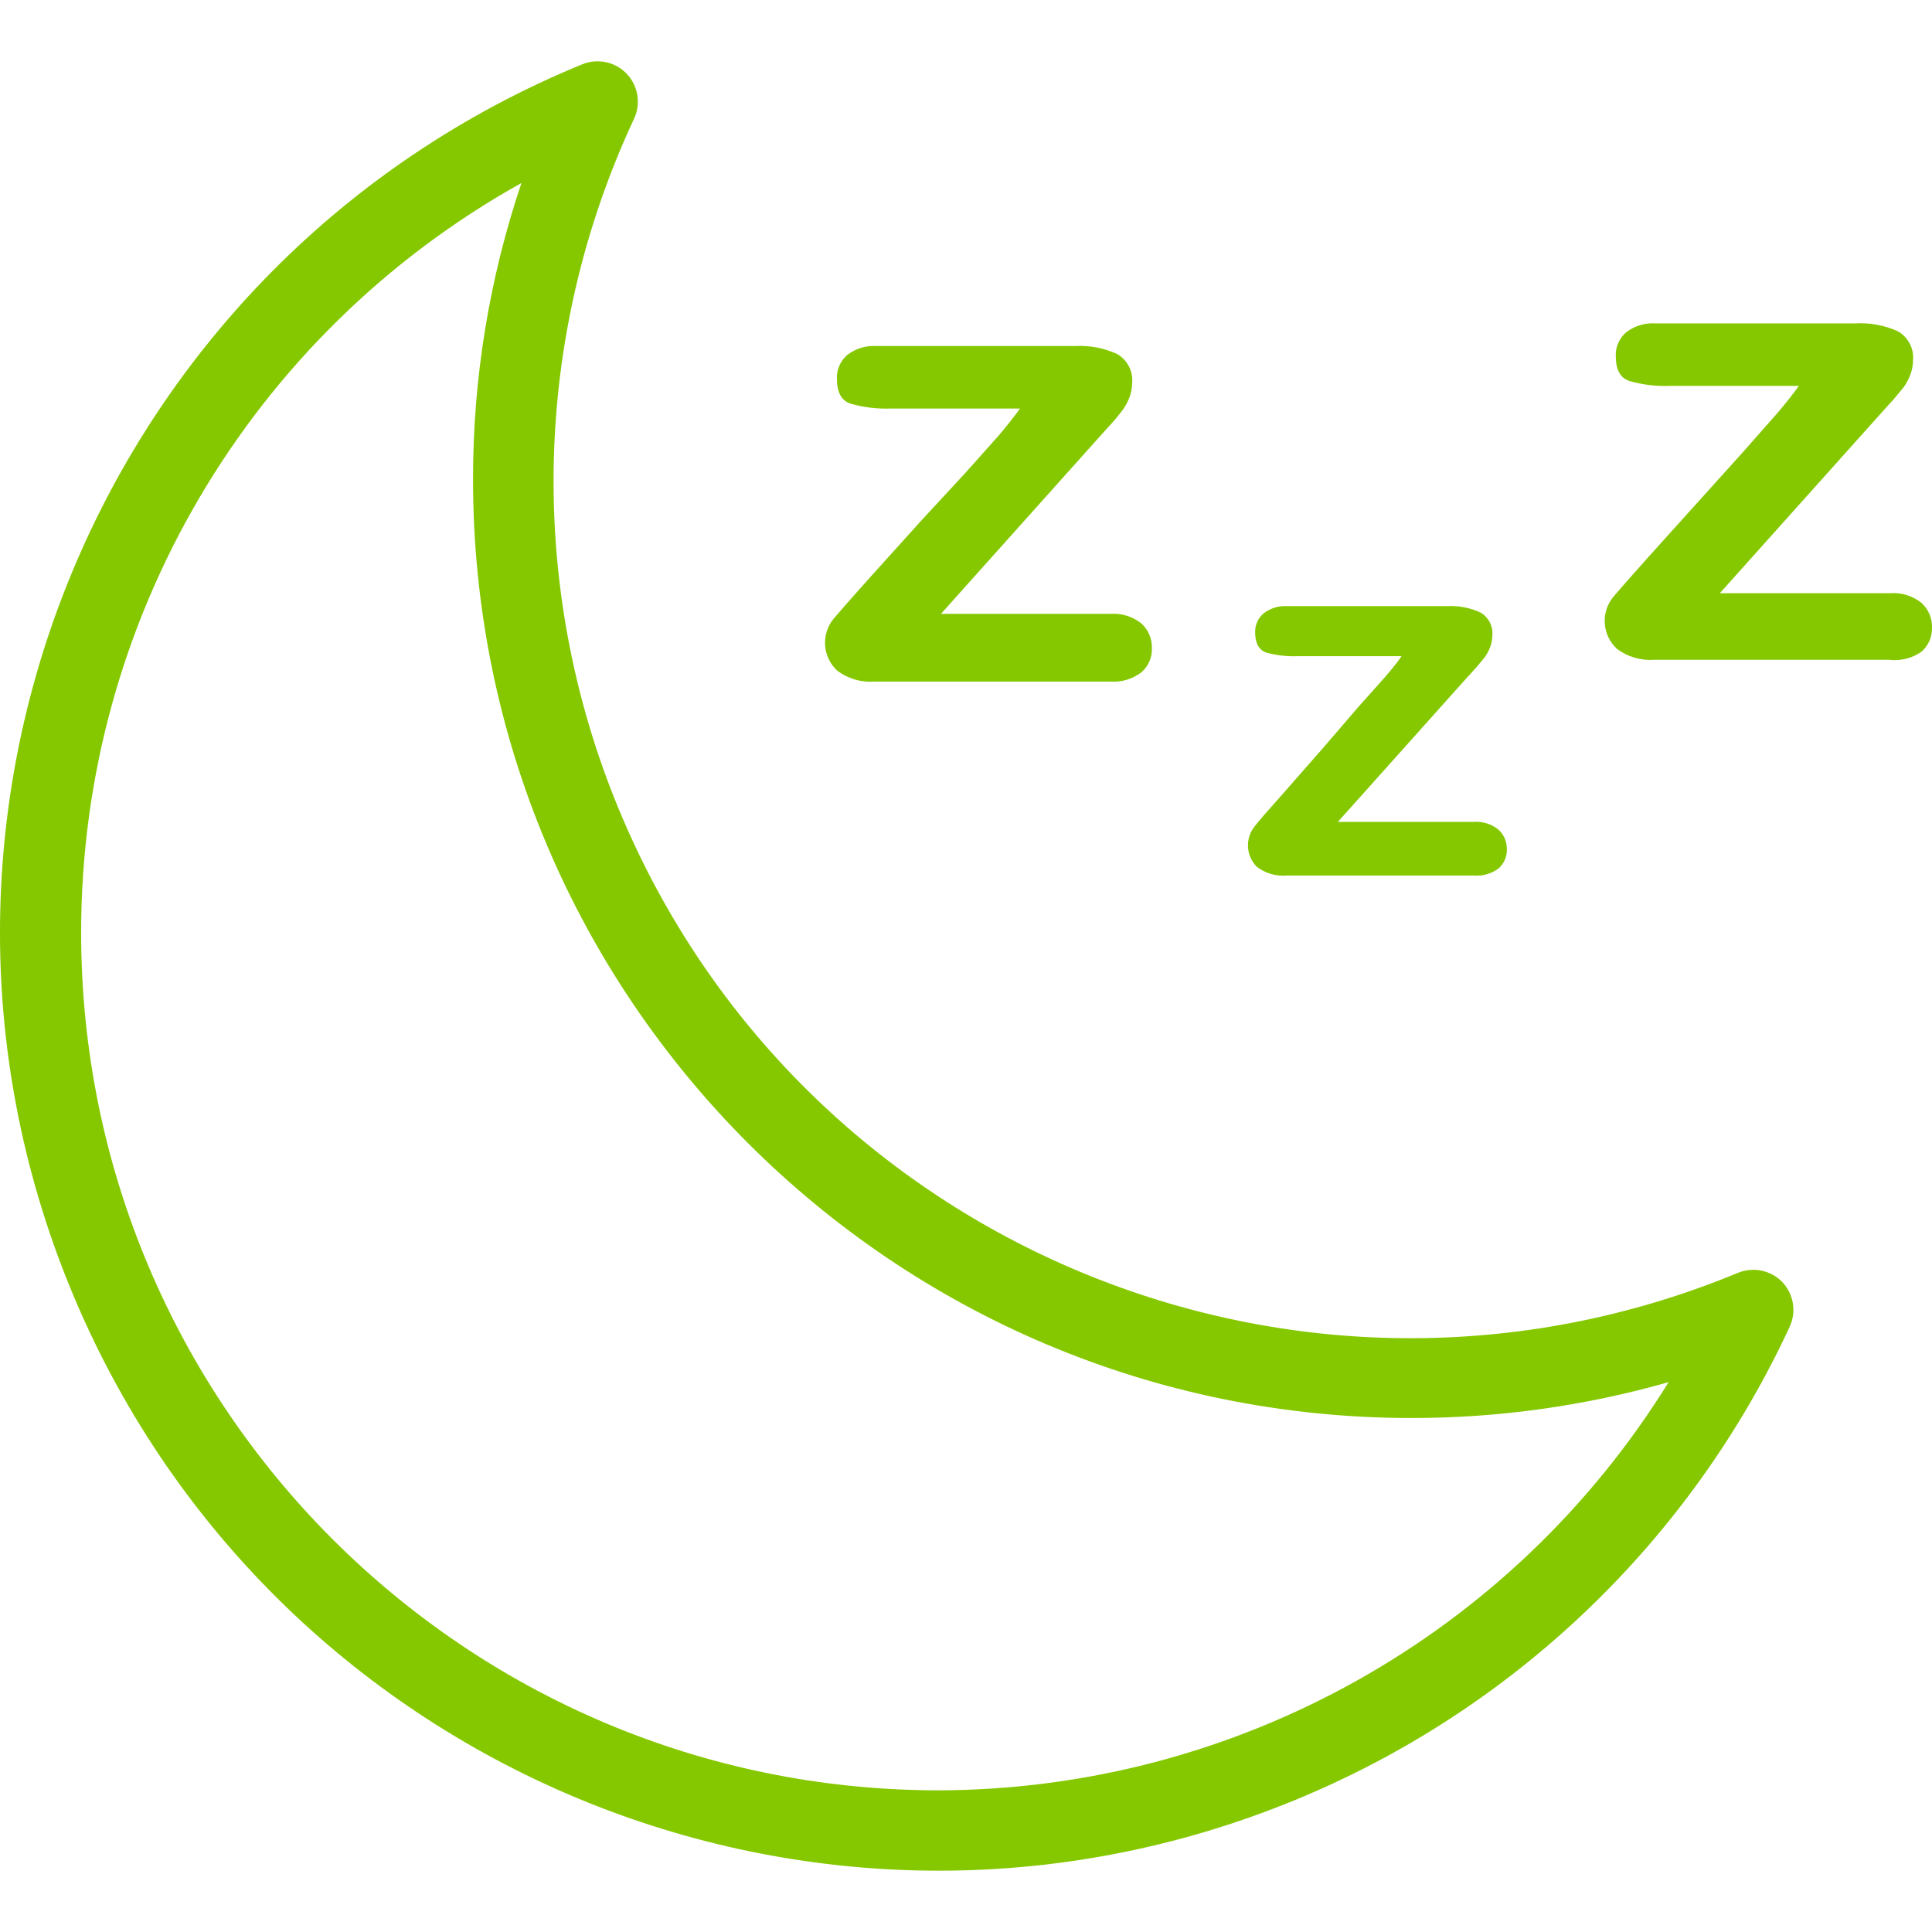 <?xml version="1.0" encoding="UTF-8"?> <svg xmlns="http://www.w3.org/2000/svg" width="50" height="50" viewBox="0 0 50 50" fill="none"> <path d="M29.54 16.136C29.313 15.955 29.026 15.866 28.736 15.886H24.352L28.475 11.282L28.862 10.854L29.06 10.604C29.129 10.507 29.185 10.402 29.227 10.291C29.274 10.171 29.299 10.044 29.3 9.915C29.329 9.611 29.178 9.317 28.914 9.163C28.571 9.006 28.195 8.934 27.818 8.955H22.692C22.419 8.936 22.148 9.018 21.93 9.184C21.75 9.337 21.65 9.564 21.659 9.8C21.659 10.155 21.777 10.371 22.014 10.447C22.353 10.544 22.705 10.586 23.058 10.573H26.398C26.259 10.767 26.078 10.997 25.855 11.261L24.999 12.222L23.84 13.475L22.494 14.967C22.028 15.489 21.721 15.837 21.575 16.011C21.244 16.414 21.285 17.005 21.669 17.358C21.945 17.565 22.286 17.665 22.63 17.64H28.726C29.017 17.662 29.307 17.577 29.54 17.399C29.717 17.245 29.817 17.019 29.811 16.784C29.82 16.538 29.721 16.302 29.54 16.136Z" fill="#85C800"></path> <path d="M38.778 21.469C38.595 21.323 38.364 21.252 38.13 21.271H34.623L37.911 17.597L38.224 17.252L38.423 17.012C38.479 16.935 38.524 16.851 38.559 16.762C38.598 16.665 38.619 16.563 38.621 16.459C38.647 16.215 38.529 15.979 38.318 15.853C38.044 15.727 37.743 15.67 37.442 15.686H33.308C33.09 15.674 32.875 15.741 32.702 15.874C32.558 15.996 32.477 16.176 32.483 16.365C32.483 16.643 32.577 16.817 32.765 16.887C33.037 16.962 33.319 16.994 33.6 16.981H36.272C36.168 17.137 36.022 17.315 35.834 17.534L35.145 18.306L34.247 19.35L33.203 20.54C32.828 20.958 32.581 21.243 32.462 21.396C32.216 21.712 32.248 22.162 32.535 22.44C32.754 22.603 33.025 22.681 33.297 22.659H38.141C38.372 22.678 38.603 22.611 38.788 22.471C38.926 22.346 39.002 22.167 38.997 21.981C39.002 21.787 38.922 21.6 38.778 21.469Z" fill="#85C800"></path> <path d="M49.728 15.603C49.501 15.421 49.214 15.332 48.924 15.352H44.509L48.632 10.749L49.018 10.321L49.269 10.018C49.338 9.921 49.394 9.816 49.436 9.705C49.483 9.585 49.508 9.458 49.509 9.329C49.538 9.025 49.387 8.731 49.123 8.577C48.78 8.42 48.404 8.348 48.027 8.369H42.849C42.576 8.35 42.305 8.432 42.087 8.598C41.907 8.751 41.807 8.978 41.816 9.214C41.816 9.569 41.934 9.785 42.171 9.861C42.51 9.958 42.862 10 43.215 9.987H46.555C46.416 10.181 46.235 10.411 46.012 10.675L45.146 11.657L44.018 12.909L42.672 14.402C42.205 14.924 41.899 15.272 41.753 15.446C41.422 15.849 41.463 16.44 41.847 16.793C42.122 17 42.464 17.1 42.807 17.075H48.893C49.188 17.111 49.486 17.037 49.728 16.866C49.906 16.711 50.005 16.485 50 16.25C50.009 16.005 49.909 15.768 49.728 15.603Z" fill="#85C800"></path> <path d="M46.127 33.181C45.829 32.873 45.374 32.778 44.978 32.941C33.664 37.625 20.696 32.25 16.012 20.936C13.634 15.19 13.777 8.71 16.408 3.076C16.654 2.555 16.431 1.933 15.91 1.686C15.643 1.56 15.334 1.553 15.061 1.667C2.657 6.762 -3.268 20.948 1.827 33.352C6.923 45.756 21.109 51.681 33.513 46.586C39.17 44.262 43.742 39.888 46.315 34.34C46.496 33.952 46.421 33.492 46.127 33.181ZM24.299 46.334C12.037 46.332 2.098 36.39 2.1 24.127C2.101 16.075 6.462 8.655 13.495 4.736C12.662 7.208 12.239 9.8 12.242 12.408C12.243 25.824 23.119 36.699 36.535 36.698C38.783 36.698 41.02 36.386 43.183 35.77C39.135 42.316 31.996 46.309 24.299 46.334Z" fill="#85C800"></path> </svg> 